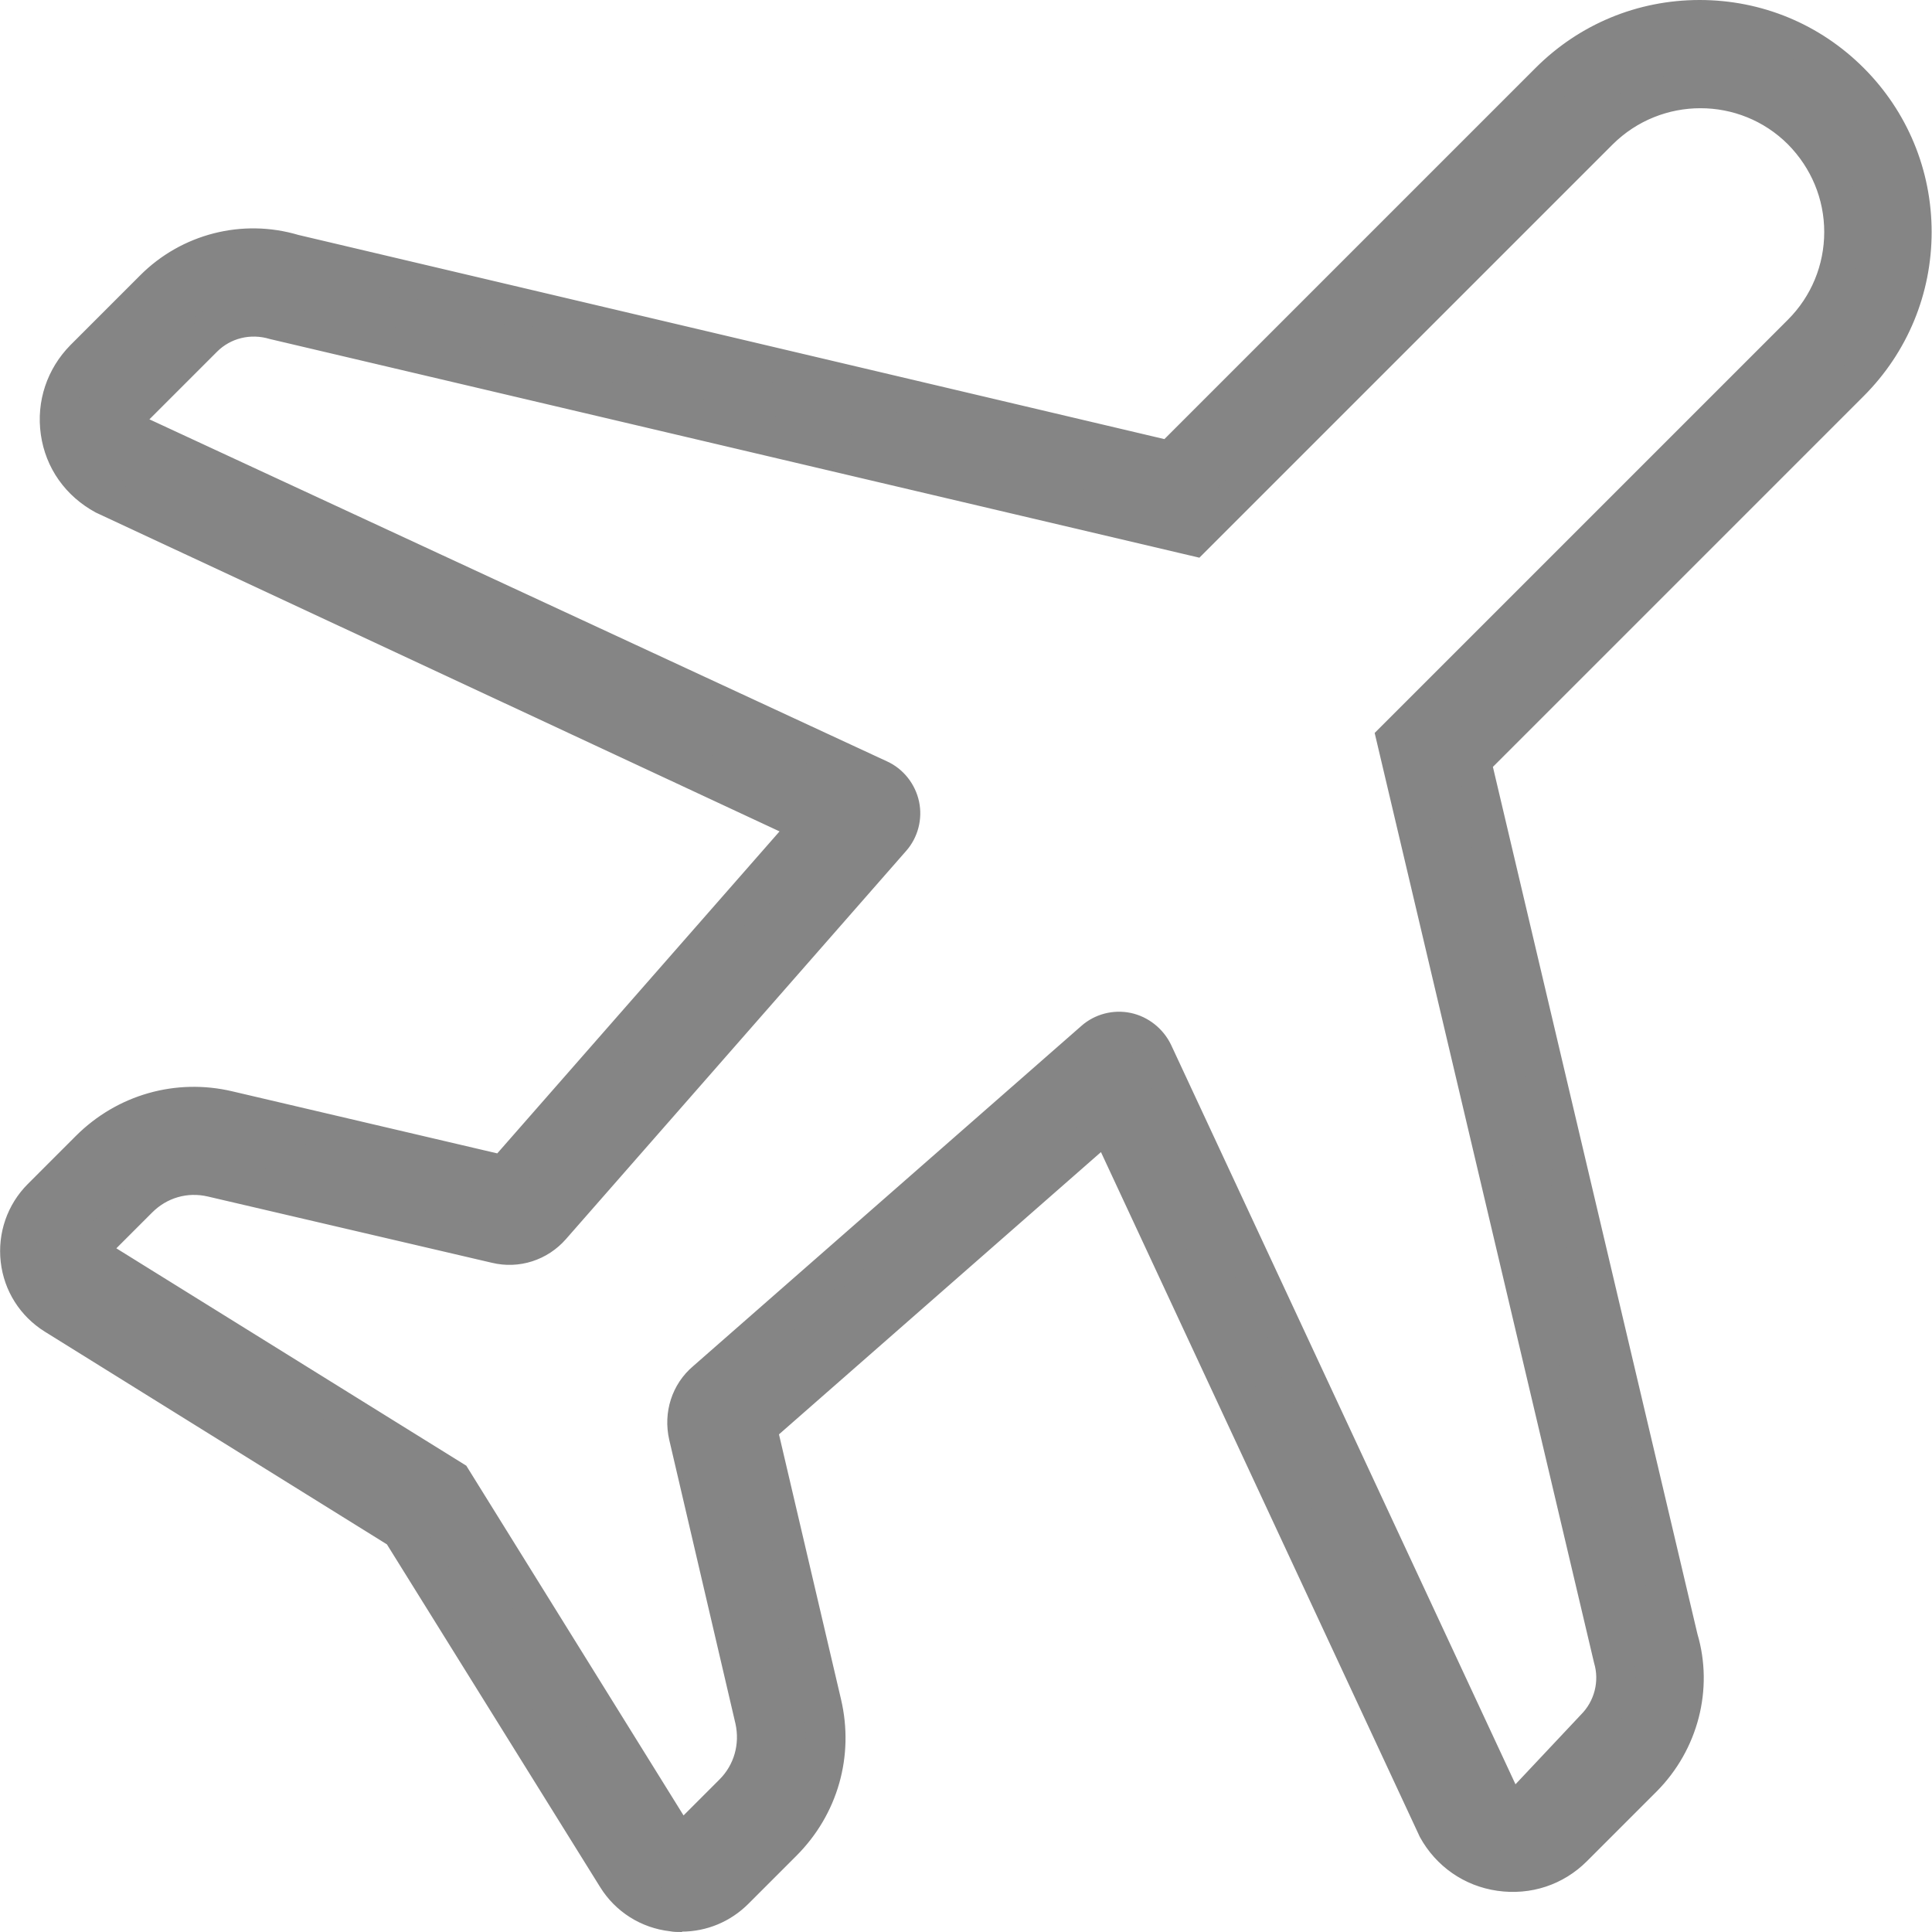<?xml version="1.0" encoding="UTF-8"?>
<svg id="_レイヤー_2" data-name="レイヤー 2" xmlns="http://www.w3.org/2000/svg" viewBox="0 0 53.96 53.96">
  <defs>
    <style>
      .cls-1 {
        fill: #858585;
        stroke: #858585;
        stroke-miterlimit: 10;
        stroke-width: .12px;
      }
    </style>
  </defs>
  <g id="design">
    <g>
      <path class="cls-1" d="M19.02,53.4c-.08,0-.16,0-.24-.01-.64-.07-1.2-.43-1.53-.97l-6.02-9.68L1.55,36.71c-.54-.34-.9-.9-.97-1.54-.07-.64,.14-1.26,.6-1.72l1.34-1.34c1.02-1.02,2.46-1.43,3.86-1.1l7.72,1.8,8.6-9.81L2.91,13.8c-.66-.36-1.11-1-1.22-1.75-.11-.75,.14-1.49,.67-2.02l1.95-1.95c1.01-1.01,2.49-1.39,3.87-.99l24.52,5.78L43.28,2.29C45.59-.02,49.35-.02,51.66,2.29c1.12,1.12,1.74,2.61,1.74,4.19s-.62,3.07-1.74,4.19l-10.58,10.58,5.78,24.52c.4,1.37,.03,2.85-.99,3.87l-1.95,1.95c-.54,.53-1.27,.78-2.02,.67-.75-.11-1.39-.55-1.75-1.22l-.03-.05-9.18-19.72-9.81,8.6,1.8,7.72c.33,1.4-.08,2.84-1.1,3.86l-1.34,1.34c-.4,.4-.92,.61-1.47,.61ZM5.42,32.82c-.58,0-1.14,.23-1.56,.65l-1.34,1.34c-.05,.05-.06,.11-.05,.15,0,.04,.02,.1,.09,.13l10.06,6.25,6.25,10.06c.04,.06,.09,.08,.13,.08,.04,0,.1,0,.15-.05l1.34-1.34c.55-.55,.77-1.32,.59-2.07l-1.85-7.93c-.13-.56,.06-1.14,.49-1.52l10.84-9.5c.25-.21,.58-.3,.9-.23,.32,.07,.59,.28,.73,.58l9.66,20.74c.1,.17,.25,.21,.34,.22,.09,.01,.26,.01,.4-.13l1.95-1.95c.52-.52,.72-1.29,.5-2l-.02-.06-6.03-25.58,11.33-11.33c.76-.76,1.18-1.77,1.18-2.84s-.42-2.08-1.18-2.84c-1.57-1.57-4.12-1.57-5.68,0l-11.33,11.33L7.67,8.92c-.71-.21-1.47-.02-2,.5l-1.95,1.95c-.15,.15-.15,.32-.13,.4,.01,.08,.06,.24,.22,.34l20.74,9.66c.29,.14,.51,.41,.58,.73,.07,.32-.02,.65-.24,.9l-9.5,10.84c-.38,.43-.96,.62-1.52,.49l-7.93-1.85c-.17-.04-.34-.06-.51-.06ZM43.96,2.97h0Z"/>
      <path class="cls-1" d="M19.02,53.9c-.1,0-.2,0-.3-.02-.79-.09-1.49-.53-1.91-1.21l-5.96-9.58L1.28,37.14c-.67-.42-1.11-1.11-1.2-1.9-.09-.79,.18-1.57,.74-2.13l1.34-1.34c1.14-1.14,2.76-1.6,4.32-1.23l7.43,1.74,7.96-9.08L2.7,14.26c-.83-.45-1.37-1.22-1.5-2.13-.13-.91,.17-1.8,.81-2.45l1.95-1.95c1.14-1.14,2.81-1.57,4.36-1.11l24.22,5.71L42.93,1.94c1.21-1.21,2.82-1.88,4.54-1.88s3.33,.67,4.54,1.88c1.21,1.21,1.88,2.83,1.88,4.54s-.67,3.33-1.88,4.54l-10.38,10.38,5.72,24.25c.45,1.52,.02,3.19-1.12,4.34l-1.95,1.95c-.65,.65-1.54,.94-2.45,.81-.91-.13-1.68-.67-2.12-1.47l-8.94-19.2-9.08,7.96,1.74,7.43c.37,1.57-.09,3.18-1.23,4.32l-1.34,1.34c-.49,.49-1.14,.76-1.83,.76ZM5.42,31.41c-.95,0-1.86,.37-2.55,1.06l-1.34,1.34c-.34,.34-.51,.82-.45,1.3,.06,.49,.33,.91,.74,1.17l9.78,6.08,6.08,9.78c.26,.41,.68,.68,1.17,.74,.46,.05,.96-.11,1.31-.46l1.34-1.34c.89-.89,1.25-2.16,.97-3.39l-1.87-8.01,10.54-9.23,9.46,20.32c.3,.55,.8,.9,1.4,.99,.59,.09,1.17-.11,1.6-.53l1.95-1.95c.88-.88,1.21-2.18,.86-3.37l-5.85-24.82,10.77-10.77c1.02-1.02,1.59-2.39,1.59-3.84s-.56-2.81-1.59-3.83c-1.02-1.02-2.39-1.59-3.84-1.59s-2.81,.56-3.84,1.59l-10.77,10.77L8.08,7.58c-1.22-.36-2.52-.03-3.4,.85l-1.95,1.95c-.42,.42-.62,1-.53,1.6,.09,.59,.44,1.1,.96,1.38l20.35,9.48-9.23,10.54-8.01-1.87c-.28-.07-.56-.1-.84-.1Zm13.6,20.58s-.05,0-.07,0c-.22-.03-.4-.14-.51-.32l-6.19-9.96-9.96-6.19c-.18-.11-.29-.3-.32-.5-.02-.21,.05-.41,.2-.56l1.34-1.34c.66-.66,1.6-.94,2.54-.73l7.93,1.85c.38,.09,.77-.04,1.03-.33l8.69-9.91c-.26-.02-.46-.24-.46-.5,0-.28,.22-.5,.5-.5,.24,0,.44,.17,.49,.39l.28-.32c.11-.13,.16-.3,.12-.47-.03-.16-.15-.3-.3-.38L3.59,12.57c-.3-.18-.46-.43-.51-.72-.04-.31,.06-.61,.27-.83l1.95-1.95c.65-.65,1.61-.9,2.5-.63l25.34,5.97L44.28,3.29c1.76-1.76,4.63-1.76,6.39,0,.85,.85,1.32,1.99,1.32,3.19s-.47,2.34-1.32,3.2l-11.13,11.13,5.97,25.31c.28,.91,.04,1.87-.62,2.52l-1.95,1.95c-.22,.23-.53,.33-.84,.27-.28-.04-.53-.21-.68-.46l-9.68-20.78c-.07-.15-.21-.26-.38-.3-.16-.04-.34,.01-.47,.12l-10.84,9.5c-.29,.26-.42,.65-.33,1.03l1.85,7.93c.22,.92-.06,1.87-.72,2.54l-1.34,1.34c-.13,.13-.3,.2-.48,.2ZM3.16,34.88l9.82,6.1,6.1,9.82,1.06-1.06c.42-.42,.59-1.02,.46-1.61l-1.85-7.93c-.17-.74,.07-1.51,.65-2l10.84-9.5c.36-.32,.86-.45,1.33-.35,.47,.1,.87,.42,1.08,.85l9.66,20.74,1.89-2.01c.39-.39,.54-.97,.38-1.5l-6.12-25.94,11.52-11.52c.66-.66,1.03-1.55,1.03-2.49s-.37-1.82-1.03-2.49c-1.37-1.37-3.6-1.37-4.98,0l-11.52,11.52L7.55,9.41c-.56-.17-1.14-.02-1.53,.37l-1.95,1.95,20.68,9.59c.44,.2,.76,.61,.86,1.08,.1,.47-.03,.97-.35,1.33l-9.5,10.84c-.5,.57-1.27,.82-2.01,.64l-7.93-1.85c-.6-.14-1.19,.04-1.61,.46l-1.06,1.06ZM43.96,3.47v-1s0,0,0,0v1Z"/>
    </g>
  </g>
</svg>